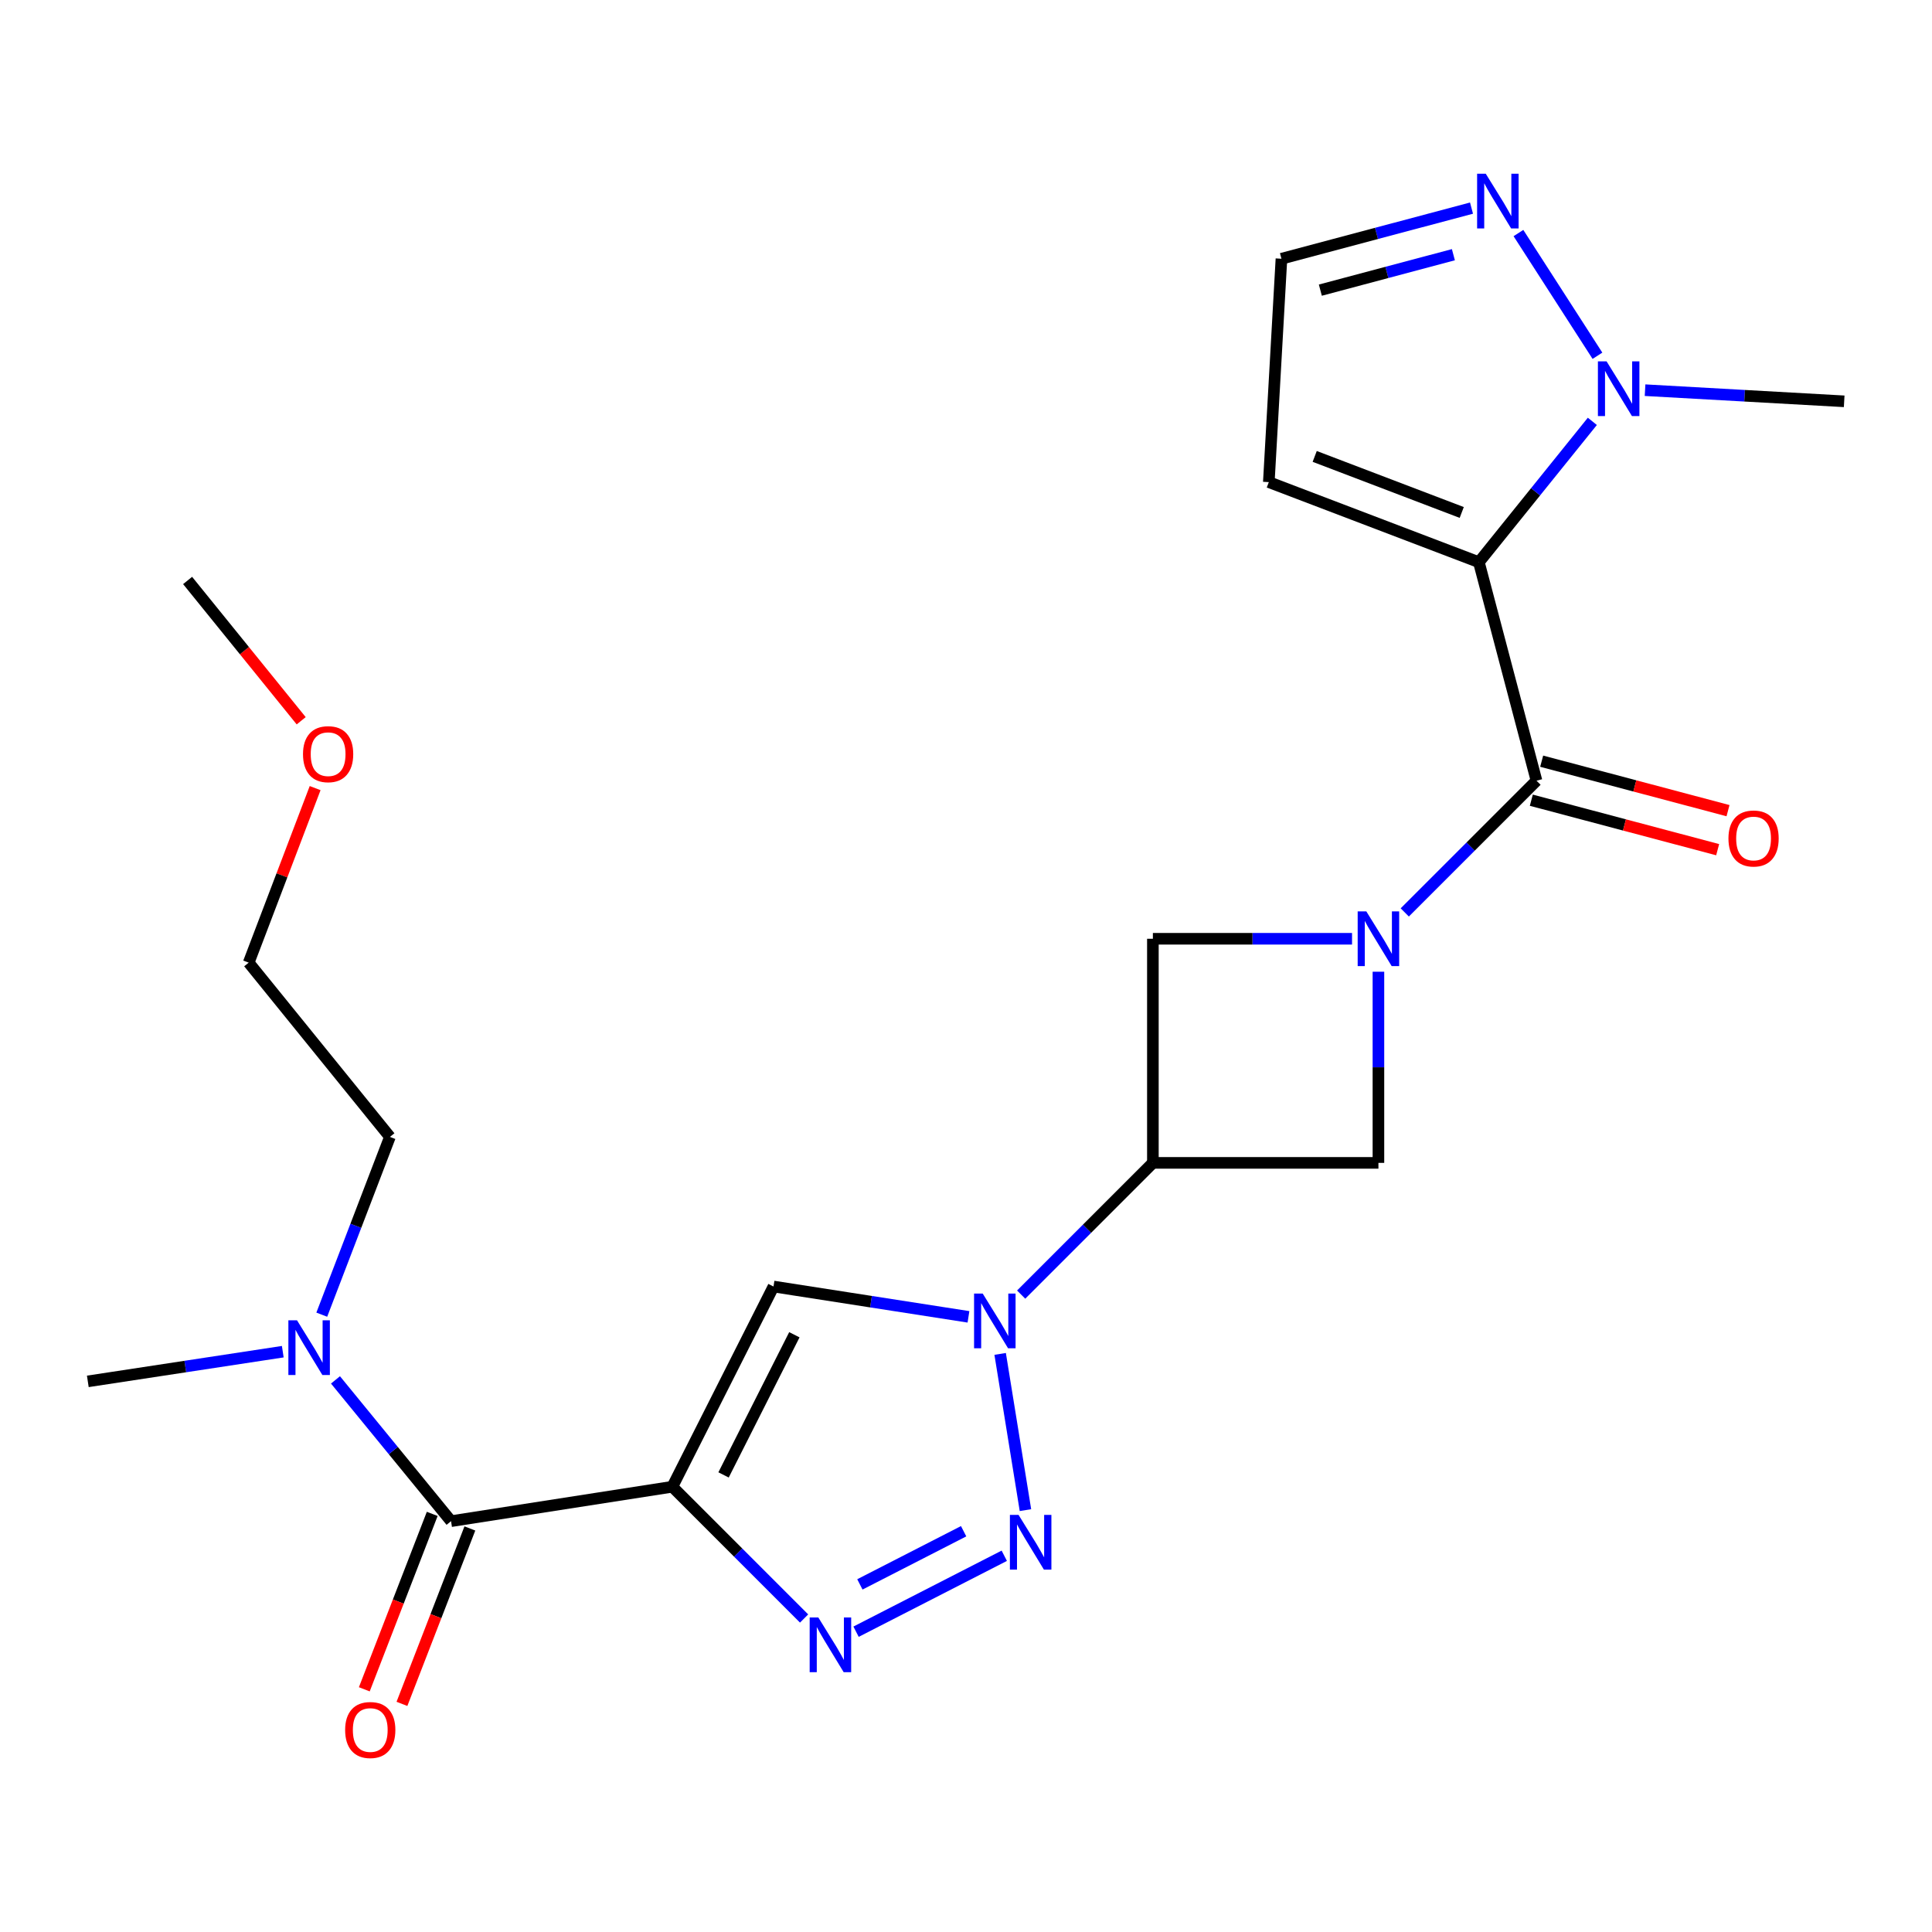 <?xml version='1.0' encoding='iso-8859-1'?>
<svg version='1.1' baseProfile='full'
              xmlns='http://www.w3.org/2000/svg'
                      xmlns:rdkit='http://www.rdkit.org/xml'
                      xmlns:xlink='http://www.w3.org/1999/xlink'
                  xml:space='preserve'
width='1000px' height='1000px' viewBox='0 0 1000 1000'>
<!-- END OF HEADER -->
<rect style='opacity:1.0;fill:#FFFFFF;stroke:none' width='1000' height='1000' x='0' y='0'> </rect>
<path class='bond-5' d='M 348.009,769.539 L 382.101,803.635' style='fill:none;fill-rule:evenodd;stroke:#000000;stroke-width:6px;stroke-linecap:butt;stroke-linejoin:miter;stroke-opacity:1' />
<path class='bond-5' d='M 382.101,803.635 L 416.192,837.732' style='fill:none;fill-rule:evenodd;stroke:#0000FF;stroke-width:6px;stroke-linecap:butt;stroke-linejoin:miter;stroke-opacity:1' />
<path class='bond-6' d='M 348.009,769.539 L 400.367,665.902' style='fill:none;fill-rule:evenodd;stroke:#000000;stroke-width:6px;stroke-linecap:butt;stroke-linejoin:miter;stroke-opacity:1' />
<path class='bond-6' d='M 374.51,763.414 L 411.161,690.868' style='fill:none;fill-rule:evenodd;stroke:#000000;stroke-width:6px;stroke-linecap:butt;stroke-linejoin:miter;stroke-opacity:1' />
<path class='bond-9' d='M 348.009,769.539 L 233.461,787.355' style='fill:none;fill-rule:evenodd;stroke:#000000;stroke-width:6px;stroke-linecap:butt;stroke-linejoin:miter;stroke-opacity:1' />
<path class='bond-0' d='M 765.459,290.991 L 795.289,404.087' style='fill:none;fill-rule:evenodd;stroke:#000000;stroke-width:6px;stroke-linecap:butt;stroke-linejoin:miter;stroke-opacity:1' />
<path class='bond-8' d='M 765.459,290.991 L 794.826,254.544' style='fill:none;fill-rule:evenodd;stroke:#000000;stroke-width:6px;stroke-linecap:butt;stroke-linejoin:miter;stroke-opacity:1' />
<path class='bond-8' d='M 794.826,254.544 L 824.193,218.096' style='fill:none;fill-rule:evenodd;stroke:#0000FF;stroke-width:6px;stroke-linecap:butt;stroke-linejoin:miter;stroke-opacity:1' />
<path class='bond-13' d='M 765.459,290.991 L 656.738,249.543' style='fill:none;fill-rule:evenodd;stroke:#000000;stroke-width:6px;stroke-linecap:butt;stroke-linejoin:miter;stroke-opacity:1' />
<path class='bond-13' d='M 756.593,265.252 L 680.489,236.238' style='fill:none;fill-rule:evenodd;stroke:#000000;stroke-width:6px;stroke-linecap:butt;stroke-linejoin:miter;stroke-opacity:1' />
<path class='bond-1' d='M 699.814,485.904 L 648.272,485.904' style='fill:none;fill-rule:evenodd;stroke:#0000FF;stroke-width:6px;stroke-linecap:butt;stroke-linejoin:miter;stroke-opacity:1' />
<path class='bond-1' d='M 648.272,485.904 L 596.731,485.904' style='fill:none;fill-rule:evenodd;stroke:#000000;stroke-width:6px;stroke-linecap:butt;stroke-linejoin:miter;stroke-opacity:1' />
<path class='bond-4' d='M 727.105,472.271 L 761.197,438.179' style='fill:none;fill-rule:evenodd;stroke:#0000FF;stroke-width:6px;stroke-linecap:butt;stroke-linejoin:miter;stroke-opacity:1' />
<path class='bond-4' d='M 761.197,438.179 L 795.289,404.087' style='fill:none;fill-rule:evenodd;stroke:#000000;stroke-width:6px;stroke-linecap:butt;stroke-linejoin:miter;stroke-opacity:1' />
<path class='bond-25' d='M 713.472,502.964 L 713.472,552.433' style='fill:none;fill-rule:evenodd;stroke:#0000FF;stroke-width:6px;stroke-linecap:butt;stroke-linejoin:miter;stroke-opacity:1' />
<path class='bond-25' d='M 713.472,552.433 L 713.472,601.902' style='fill:none;fill-rule:evenodd;stroke:#000000;stroke-width:6px;stroke-linecap:butt;stroke-linejoin:miter;stroke-opacity:1' />
<path class='bond-2' d='M 501.277,681.597 L 450.822,673.749' style='fill:none;fill-rule:evenodd;stroke:#0000FF;stroke-width:6px;stroke-linecap:butt;stroke-linejoin:miter;stroke-opacity:1' />
<path class='bond-2' d='M 450.822,673.749 L 400.367,665.902' style='fill:none;fill-rule:evenodd;stroke:#000000;stroke-width:6px;stroke-linecap:butt;stroke-linejoin:miter;stroke-opacity:1' />
<path class='bond-7' d='M 528.547,670.086 L 562.639,635.994' style='fill:none;fill-rule:evenodd;stroke:#0000FF;stroke-width:6px;stroke-linecap:butt;stroke-linejoin:miter;stroke-opacity:1' />
<path class='bond-7' d='M 562.639,635.994 L 596.731,601.902' style='fill:none;fill-rule:evenodd;stroke:#000000;stroke-width:6px;stroke-linecap:butt;stroke-linejoin:miter;stroke-opacity:1' />
<path class='bond-24' d='M 517.677,700.779 L 530.77,781.637' style='fill:none;fill-rule:evenodd;stroke:#0000FF;stroke-width:6px;stroke-linecap:butt;stroke-linejoin:miter;stroke-opacity:1' />
<path class='bond-3' d='M 519.811,805.26 L 443.093,844.569' style='fill:none;fill-rule:evenodd;stroke:#0000FF;stroke-width:6px;stroke-linecap:butt;stroke-linejoin:miter;stroke-opacity:1' />
<path class='bond-3' d='M 498.777,792.563 L 445.074,820.079' style='fill:none;fill-rule:evenodd;stroke:#0000FF;stroke-width:6px;stroke-linecap:butt;stroke-linejoin:miter;stroke-opacity:1' />
<path class='bond-16' d='M 792.608,414.184 L 840.832,426.987' style='fill:none;fill-rule:evenodd;stroke:#000000;stroke-width:6px;stroke-linecap:butt;stroke-linejoin:miter;stroke-opacity:1' />
<path class='bond-16' d='M 840.832,426.987 L 889.056,439.79' style='fill:none;fill-rule:evenodd;stroke:#FF0000;stroke-width:6px;stroke-linecap:butt;stroke-linejoin:miter;stroke-opacity:1' />
<path class='bond-16' d='M 797.969,393.991 L 846.193,406.794' style='fill:none;fill-rule:evenodd;stroke:#000000;stroke-width:6px;stroke-linecap:butt;stroke-linejoin:miter;stroke-opacity:1' />
<path class='bond-16' d='M 846.193,406.794 L 894.417,419.597' style='fill:none;fill-rule:evenodd;stroke:#FF0000;stroke-width:6px;stroke-linecap:butt;stroke-linejoin:miter;stroke-opacity:1' />
<path class='bond-10' d='M 596.731,601.902 L 713.472,601.902' style='fill:none;fill-rule:evenodd;stroke:#000000;stroke-width:6px;stroke-linecap:butt;stroke-linejoin:miter;stroke-opacity:1' />
<path class='bond-11' d='M 596.731,601.902 L 596.731,485.904' style='fill:none;fill-rule:evenodd;stroke:#000000;stroke-width:6px;stroke-linecap:butt;stroke-linejoin:miter;stroke-opacity:1' />
<path class='bond-12' d='M 826.839,184.142 L 785.941,120.627' style='fill:none;fill-rule:evenodd;stroke:#0000FF;stroke-width:6px;stroke-linecap:butt;stroke-linejoin:miter;stroke-opacity:1' />
<path class='bond-18' d='M 851.479,201.954 L 903.012,204.839' style='fill:none;fill-rule:evenodd;stroke:#0000FF;stroke-width:6px;stroke-linecap:butt;stroke-linejoin:miter;stroke-opacity:1' />
<path class='bond-18' d='M 903.012,204.839 L 954.545,207.723' style='fill:none;fill-rule:evenodd;stroke:#000000;stroke-width:6px;stroke-linecap:butt;stroke-linejoin:miter;stroke-opacity:1' />
<path class='bond-14' d='M 233.461,787.355 L 203.552,750.792' style='fill:none;fill-rule:evenodd;stroke:#000000;stroke-width:6px;stroke-linecap:butt;stroke-linejoin:miter;stroke-opacity:1' />
<path class='bond-14' d='M 203.552,750.792 L 173.643,714.229' style='fill:none;fill-rule:evenodd;stroke:#0000FF;stroke-width:6px;stroke-linecap:butt;stroke-linejoin:miter;stroke-opacity:1' />
<path class='bond-17' d='M 223.72,783.584 L 206.143,828.982' style='fill:none;fill-rule:evenodd;stroke:#000000;stroke-width:6px;stroke-linecap:butt;stroke-linejoin:miter;stroke-opacity:1' />
<path class='bond-17' d='M 206.143,828.982 L 188.566,874.381' style='fill:none;fill-rule:evenodd;stroke:#FF0000;stroke-width:6px;stroke-linecap:butt;stroke-linejoin:miter;stroke-opacity:1' />
<path class='bond-17' d='M 243.203,791.127 L 225.626,836.526' style='fill:none;fill-rule:evenodd;stroke:#000000;stroke-width:6px;stroke-linecap:butt;stroke-linejoin:miter;stroke-opacity:1' />
<path class='bond-17' d='M 225.626,836.526 L 208.049,881.924' style='fill:none;fill-rule:evenodd;stroke:#FF0000;stroke-width:6px;stroke-linecap:butt;stroke-linejoin:miter;stroke-opacity:1' />
<path class='bond-26' d='M 761.652,107.718 L 712.462,120.817' style='fill:none;fill-rule:evenodd;stroke:#0000FF;stroke-width:6px;stroke-linecap:butt;stroke-linejoin:miter;stroke-opacity:1' />
<path class='bond-26' d='M 712.462,120.817 L 663.273,133.916' style='fill:none;fill-rule:evenodd;stroke:#000000;stroke-width:6px;stroke-linecap:butt;stroke-linejoin:miter;stroke-opacity:1' />
<path class='bond-26' d='M 752.271,131.836 L 717.839,141.006' style='fill:none;fill-rule:evenodd;stroke:#0000FF;stroke-width:6px;stroke-linecap:butt;stroke-linejoin:miter;stroke-opacity:1' />
<path class='bond-26' d='M 717.839,141.006 L 683.406,150.175' style='fill:none;fill-rule:evenodd;stroke:#000000;stroke-width:6px;stroke-linecap:butt;stroke-linejoin:miter;stroke-opacity:1' />
<path class='bond-15' d='M 656.738,249.543 L 663.273,133.916' style='fill:none;fill-rule:evenodd;stroke:#000000;stroke-width:6px;stroke-linecap:butt;stroke-linejoin:miter;stroke-opacity:1' />
<path class='bond-20' d='M 166.55,680.473 L 184.186,634.467' style='fill:none;fill-rule:evenodd;stroke:#0000FF;stroke-width:6px;stroke-linecap:butt;stroke-linejoin:miter;stroke-opacity:1' />
<path class='bond-20' d='M 184.186,634.467 L 201.821,588.461' style='fill:none;fill-rule:evenodd;stroke:#000000;stroke-width:6px;stroke-linecap:butt;stroke-linejoin:miter;stroke-opacity:1' />
<path class='bond-21' d='M 146.365,699.63 L 95.91,707.314' style='fill:none;fill-rule:evenodd;stroke:#0000FF;stroke-width:6px;stroke-linecap:butt;stroke-linejoin:miter;stroke-opacity:1' />
<path class='bond-21' d='M 95.91,707.314 L 45.455,714.999' style='fill:none;fill-rule:evenodd;stroke:#000000;stroke-width:6px;stroke-linecap:butt;stroke-linejoin:miter;stroke-opacity:1' />
<path class='bond-19' d='M 163.114,407.924 L 145.918,453.094' style='fill:none;fill-rule:evenodd;stroke:#FF0000;stroke-width:6px;stroke-linecap:butt;stroke-linejoin:miter;stroke-opacity:1' />
<path class='bond-19' d='M 145.918,453.094 L 128.722,498.265' style='fill:none;fill-rule:evenodd;stroke:#000000;stroke-width:6px;stroke-linecap:butt;stroke-linejoin:miter;stroke-opacity:1' />
<path class='bond-23' d='M 155.899,373.066 L 126.502,336.758' style='fill:none;fill-rule:evenodd;stroke:#FF0000;stroke-width:6px;stroke-linecap:butt;stroke-linejoin:miter;stroke-opacity:1' />
<path class='bond-23' d='M 126.502,336.758 L 97.105,300.45' style='fill:none;fill-rule:evenodd;stroke:#000000;stroke-width:6px;stroke-linecap:butt;stroke-linejoin:miter;stroke-opacity:1' />
<path class='bond-22' d='M 201.821,588.461 L 128.722,498.265' style='fill:none;fill-rule:evenodd;stroke:#000000;stroke-width:6px;stroke-linecap:butt;stroke-linejoin:miter;stroke-opacity:1' />
<path  class='atom-2' d='M 707.212 471.744
L 716.492 486.744
Q 717.412 488.224, 718.892 490.904
Q 720.372 493.584, 720.452 493.744
L 720.452 471.744
L 724.212 471.744
L 724.212 500.064
L 720.332 500.064
L 710.372 483.664
Q 709.212 481.744, 707.972 479.544
Q 706.772 477.344, 706.412 476.664
L 706.412 500.064
L 702.732 500.064
L 702.732 471.744
L 707.212 471.744
' fill='#0000FF'/>
<path  class='atom-3' d='M 508.655 669.558
L 517.935 684.558
Q 518.855 686.038, 520.335 688.718
Q 521.815 691.398, 521.895 691.558
L 521.895 669.558
L 525.655 669.558
L 525.655 697.878
L 521.775 697.878
L 511.815 681.478
Q 510.655 679.558, 509.415 677.358
Q 508.215 675.158, 507.855 674.478
L 507.855 697.878
L 504.175 697.878
L 504.175 669.558
L 508.655 669.558
' fill='#0000FF'/>
<path  class='atom-4' d='M 527.202 784.106
L 536.482 799.106
Q 537.402 800.586, 538.882 803.266
Q 540.362 805.946, 540.442 806.106
L 540.442 784.106
L 544.202 784.106
L 544.202 812.426
L 540.322 812.426
L 530.362 796.026
Q 529.202 794.106, 527.962 791.906
Q 526.762 789.706, 526.402 789.026
L 526.402 812.426
L 522.722 812.426
L 522.722 784.106
L 527.202 784.106
' fill='#0000FF'/>
<path  class='atom-6' d='M 423.565 837.207
L 432.845 852.207
Q 433.765 853.687, 435.245 856.367
Q 436.725 859.047, 436.805 859.207
L 436.805 837.207
L 440.565 837.207
L 440.565 865.527
L 436.685 865.527
L 426.725 849.127
Q 425.565 847.207, 424.325 845.007
Q 423.125 842.807, 422.765 842.127
L 422.765 865.527
L 419.085 865.527
L 419.085 837.207
L 423.565 837.207
' fill='#0000FF'/>
<path  class='atom-9' d='M 831.556 187.029
L 840.836 202.029
Q 841.756 203.509, 843.236 206.189
Q 844.716 208.869, 844.796 209.029
L 844.796 187.029
L 848.556 187.029
L 848.556 215.349
L 844.676 215.349
L 834.716 198.949
Q 833.556 197.029, 832.316 194.829
Q 831.116 192.629, 830.756 191.949
L 830.756 215.349
L 827.076 215.349
L 827.076 187.029
L 831.556 187.029
' fill='#0000FF'/>
<path  class='atom-13' d='M 769.03 89.926
L 778.31 104.926
Q 779.23 106.406, 780.71 109.086
Q 782.19 111.766, 782.27 111.926
L 782.27 89.926
L 786.03 89.926
L 786.03 118.246
L 782.15 118.246
L 772.19 101.846
Q 771.03 99.926, 769.79 97.726
Q 768.59 95.526, 768.23 94.846
L 768.23 118.246
L 764.55 118.246
L 764.55 89.926
L 769.03 89.926
' fill='#0000FF'/>
<path  class='atom-15' d='M 153.742 683.394
L 163.022 698.394
Q 163.942 699.874, 165.422 702.554
Q 166.902 705.234, 166.982 705.394
L 166.982 683.394
L 170.742 683.394
L 170.742 711.714
L 166.862 711.714
L 156.902 695.314
Q 155.742 693.394, 154.502 691.194
Q 153.302 688.994, 152.942 688.314
L 152.942 711.714
L 149.262 711.714
L 149.262 683.394
L 153.742 683.394
' fill='#0000FF'/>
<path  class='atom-17' d='M 894.642 433.997
Q 894.642 427.197, 898.002 423.397
Q 901.362 419.597, 907.642 419.597
Q 913.922 419.597, 917.282 423.397
Q 920.642 427.197, 920.642 433.997
Q 920.642 440.877, 917.242 444.797
Q 913.842 448.677, 907.642 448.677
Q 901.402 448.677, 898.002 444.797
Q 894.642 440.917, 894.642 433.997
M 907.642 445.477
Q 911.962 445.477, 914.282 442.597
Q 916.642 439.677, 916.642 433.997
Q 916.642 428.437, 914.282 425.637
Q 911.962 422.797, 907.642 422.797
Q 903.322 422.797, 900.962 425.597
Q 898.642 428.397, 898.642 433.997
Q 898.642 439.717, 900.962 442.597
Q 903.322 445.477, 907.642 445.477
' fill='#FF0000'/>
<path  class='atom-18' d='M 178.642 895.448
Q 178.642 888.648, 182.002 884.848
Q 185.362 881.048, 191.642 881.048
Q 197.922 881.048, 201.282 884.848
Q 204.642 888.648, 204.642 895.448
Q 204.642 902.328, 201.242 906.248
Q 197.842 910.128, 191.642 910.128
Q 185.402 910.128, 182.002 906.248
Q 178.642 902.368, 178.642 895.448
M 191.642 906.928
Q 195.962 906.928, 198.282 904.048
Q 200.642 901.128, 200.642 895.448
Q 200.642 889.888, 198.282 887.088
Q 195.962 884.248, 191.642 884.248
Q 187.322 884.248, 184.962 887.048
Q 182.642 889.848, 182.642 895.448
Q 182.642 901.168, 184.962 904.048
Q 187.322 906.928, 191.642 906.928
' fill='#FF0000'/>
<path  class='atom-20' d='M 156.833 390.355
Q 156.833 383.555, 160.193 379.755
Q 163.553 375.955, 169.833 375.955
Q 176.113 375.955, 179.473 379.755
Q 182.833 383.555, 182.833 390.355
Q 182.833 397.235, 179.433 401.155
Q 176.033 405.035, 169.833 405.035
Q 163.593 405.035, 160.193 401.155
Q 156.833 397.275, 156.833 390.355
M 169.833 401.835
Q 174.153 401.835, 176.473 398.955
Q 178.833 396.035, 178.833 390.355
Q 178.833 384.795, 176.473 381.995
Q 174.153 379.155, 169.833 379.155
Q 165.513 379.155, 163.153 381.955
Q 160.833 384.755, 160.833 390.355
Q 160.833 396.075, 163.153 398.955
Q 165.513 401.835, 169.833 401.835
' fill='#FF0000'/>
</svg>
